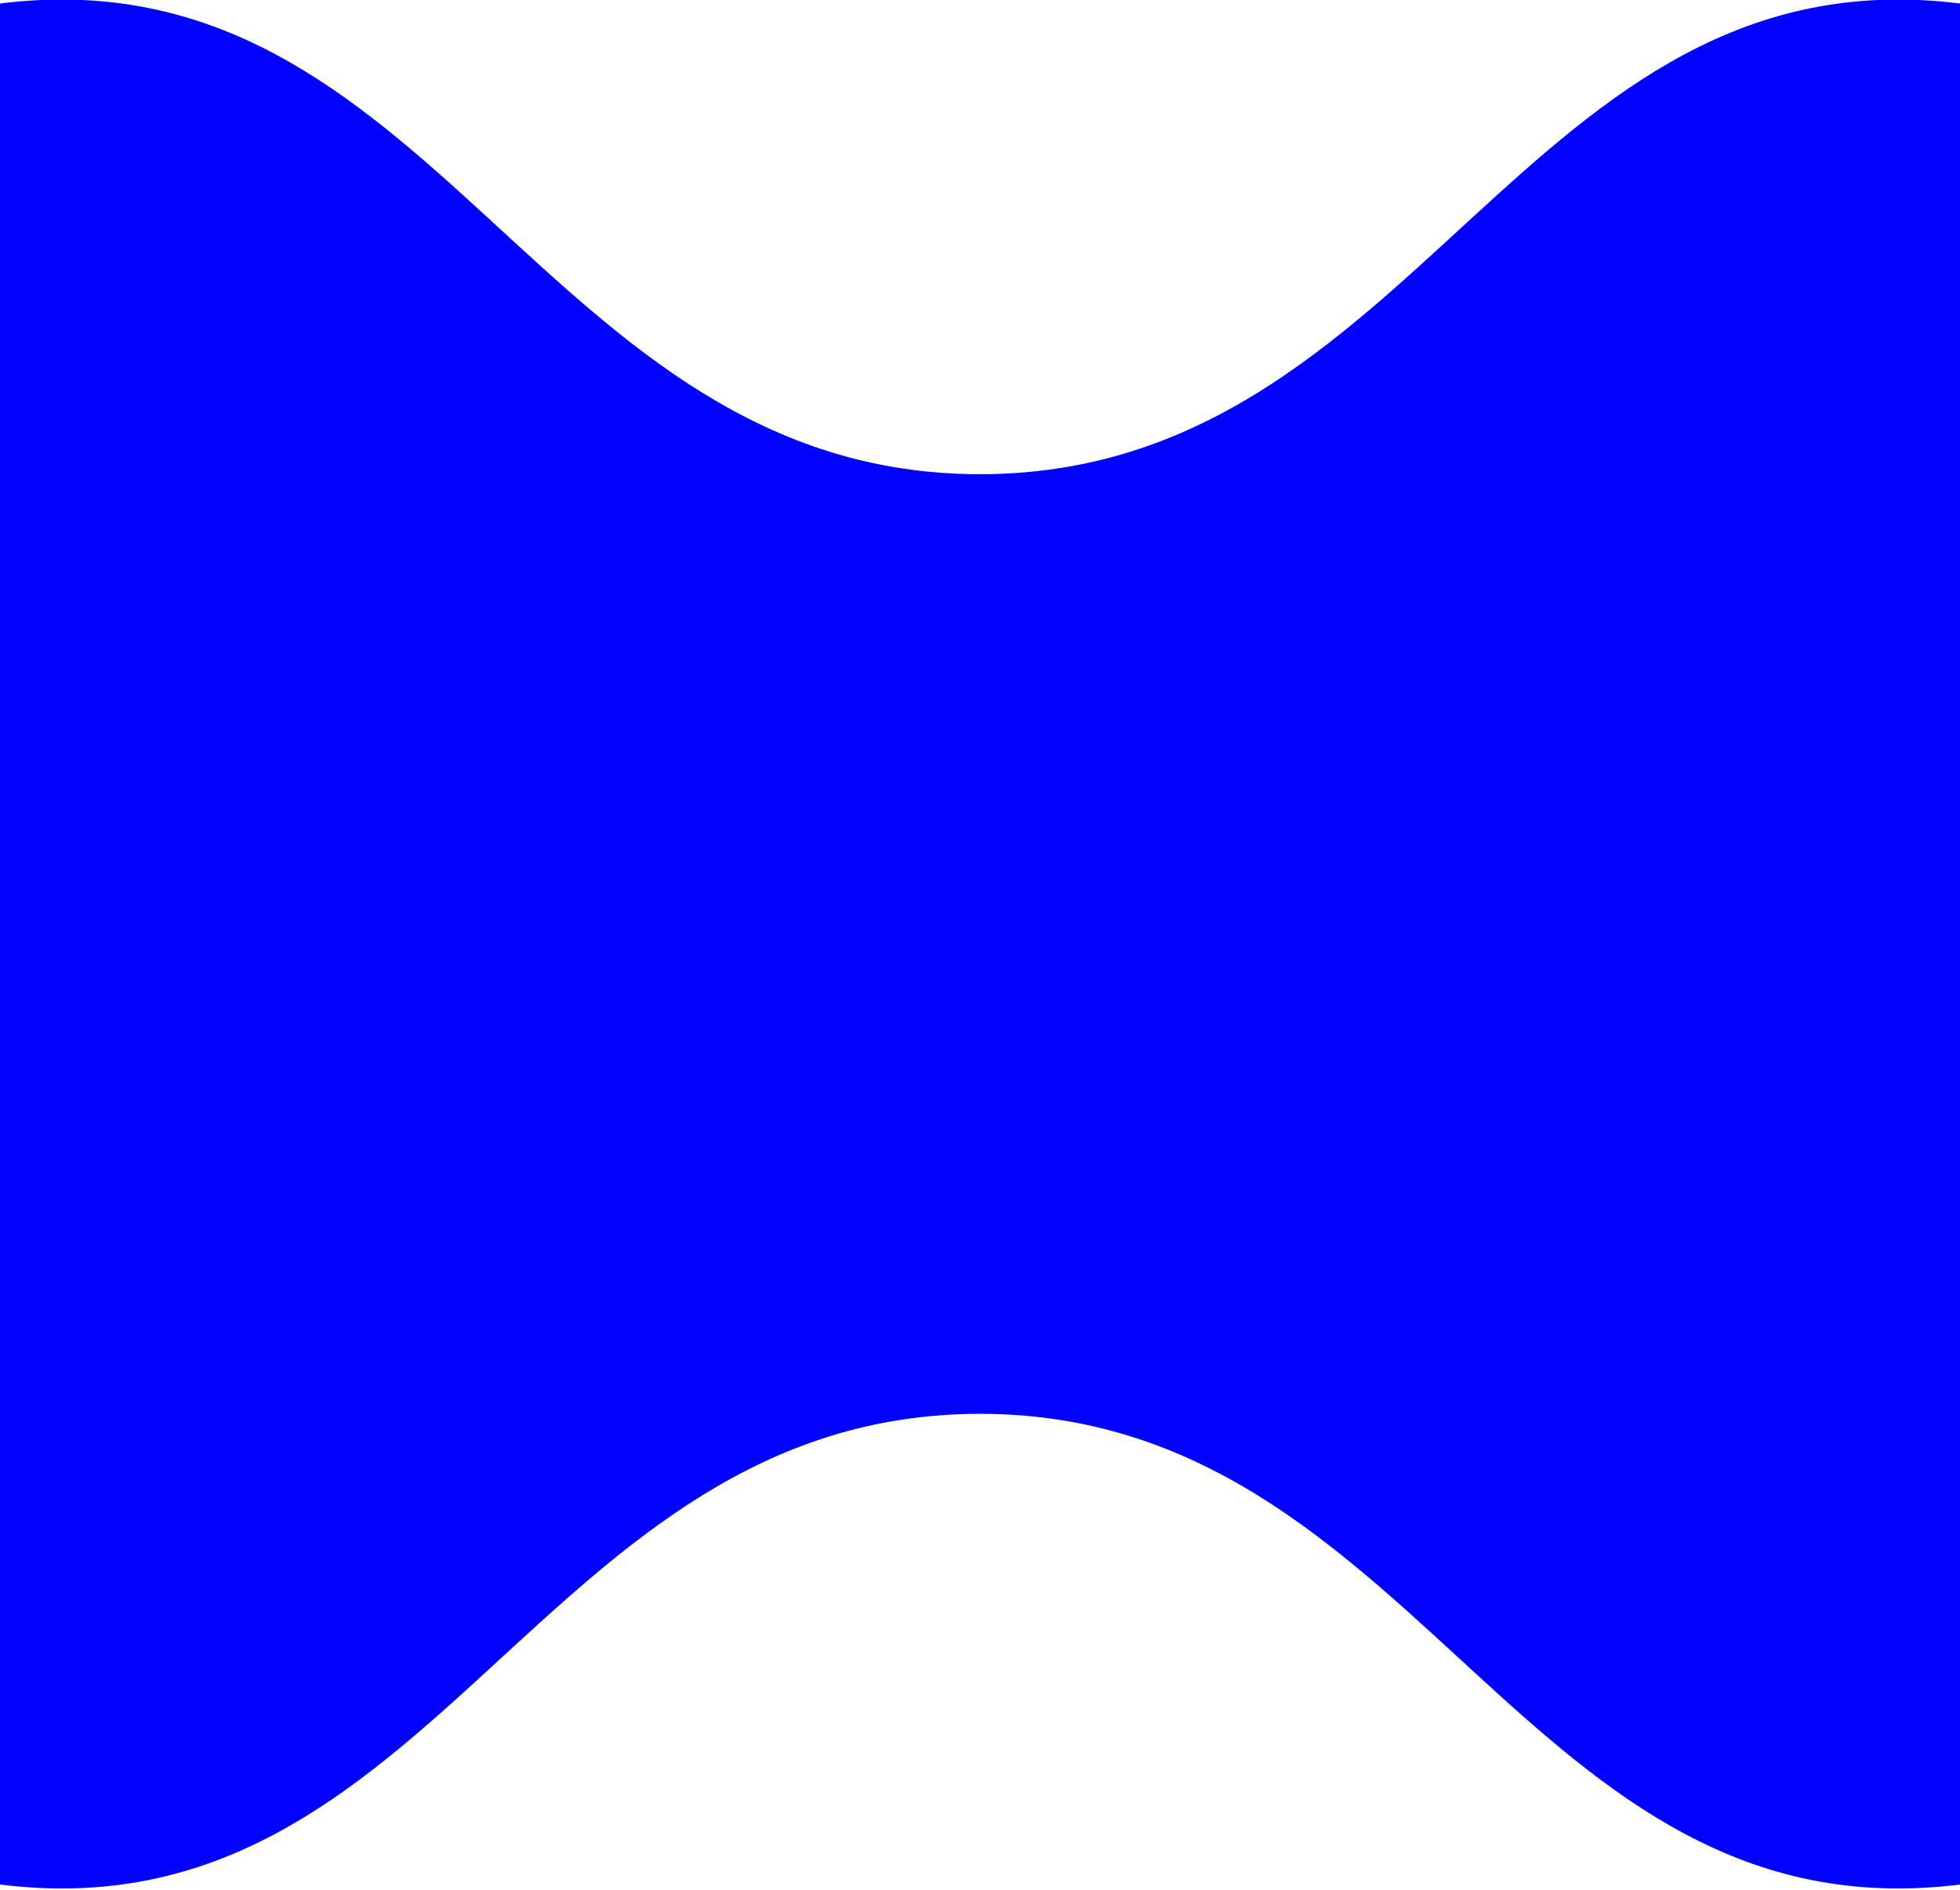 <?xml version="1.0" encoding="UTF-8"?> <svg xmlns="http://www.w3.org/2000/svg" xmlns:xlink="http://www.w3.org/1999/xlink" version="1.1" id="Слой_1" x="0px" y="0px" viewBox="0 0 112 108" style="enable-background:new 0 0 112 108;" xml:space="preserve"> <style type="text/css"> .st0{fill:#0001FF;} </style> <path class="st0" d="M112,0.2v107.5c-24.9,3.1-30.9-26.9-56-26.9s-31.1,30-56,26.9L0,0.2c24.9-3.1,30.9,26.9,56,26.9 S87.1-2.9,112,0.2z"></path> </svg> 